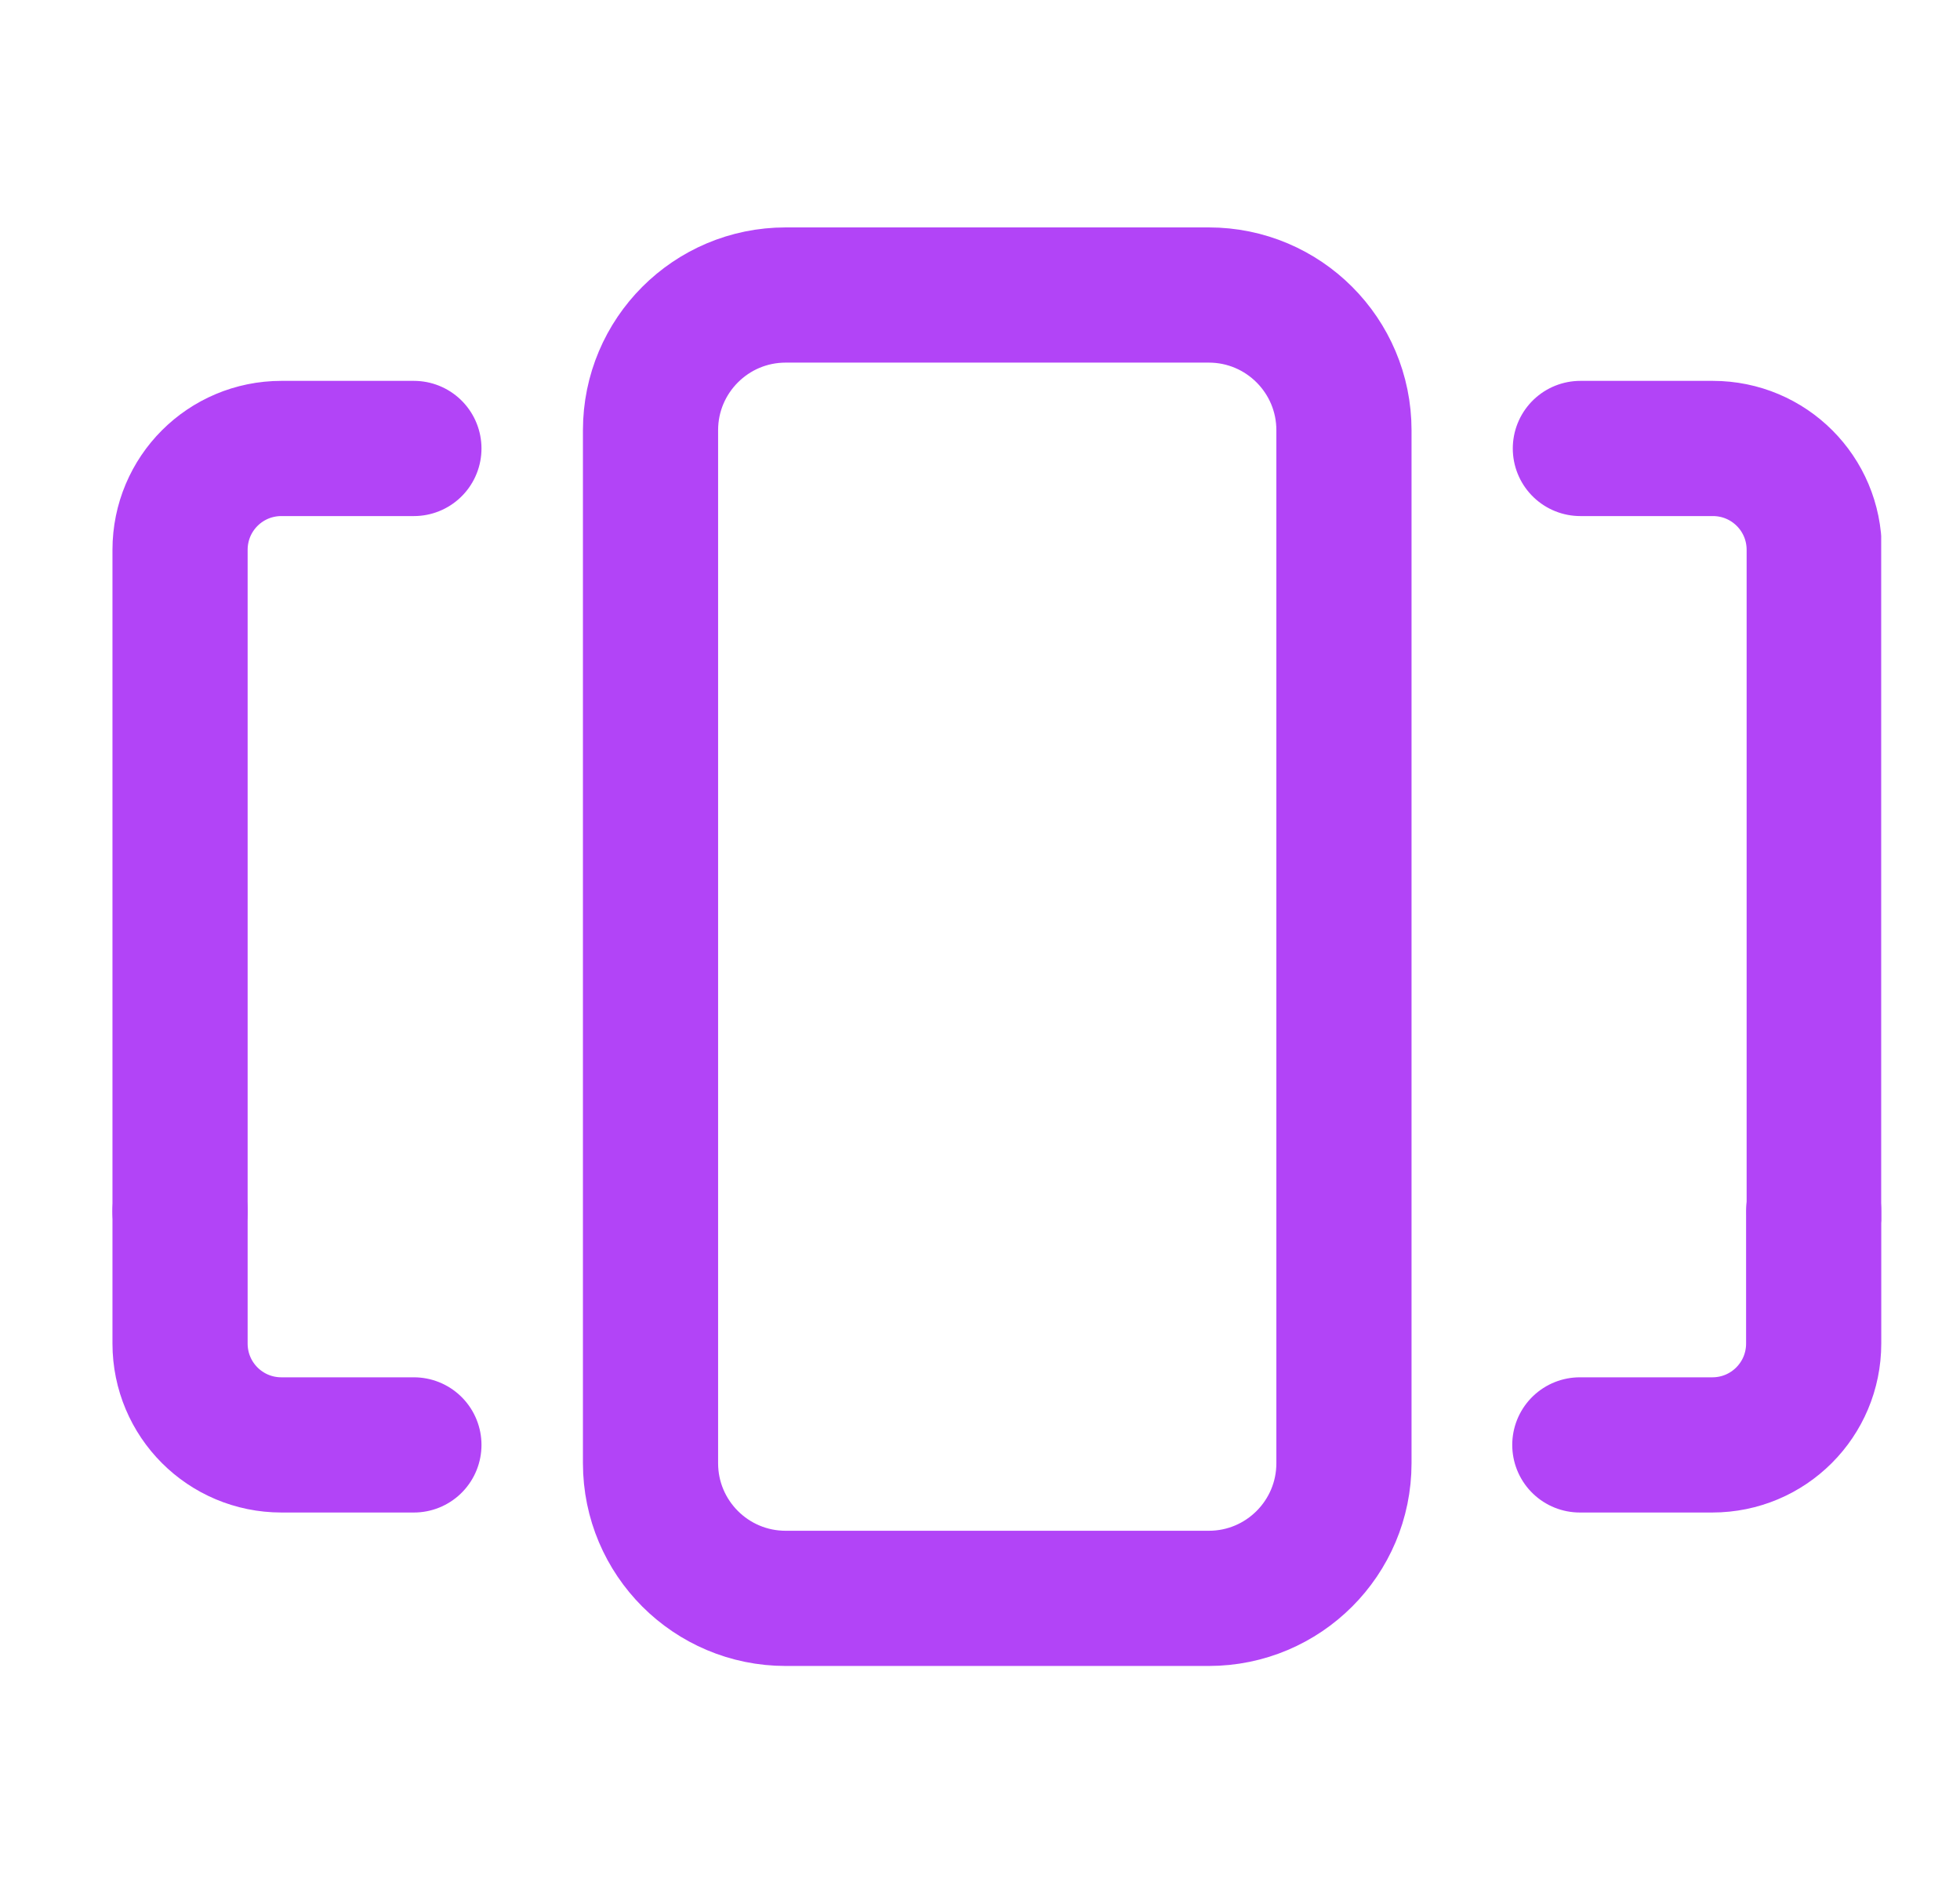 <svg width="29" height="28" viewBox="0 0 29 28" fill="none" xmlns="http://www.w3.org/2000/svg">
<g clip-path="url(#clip0_2669_26986)">
<path d="M26.835 17.914V19.874C26.835 20.704 26.165 21.374 25.335 21.374H23.375" stroke="#B244F7" stroke-width="2" stroke-linecap="round" stroke-linejoin="round"/>
<path d="M6.124 21.374H4.164C3.334 21.374 2.664 20.704 2.664 19.874V17.914" stroke="#B244F7" stroke-width="2" stroke-linecap="round" stroke-linejoin="round"/>
<path d="M23.383 6.634H25.343C26.173 6.634 26.843 7.304 26.843 8.134V17.924" stroke="#B244F7" stroke-width="2" stroke-linecap="round" stroke-linejoin="round"/>
<path d="M6.124 6.634H4.164C3.334 6.634 2.664 7.304 2.664 8.134V17.924" stroke="#B244F7" stroke-width="2" stroke-linecap="round" stroke-linejoin="round"/>
<path d="M17.885 4.364H11.625C10.52 4.364 9.625 5.26 9.625 6.364V21.644C9.625 22.749 10.52 23.644 11.625 23.644H17.885C18.99 23.644 19.885 22.749 19.885 21.644V6.364C19.885 5.26 18.99 4.364 17.885 4.364Z" stroke="#B244F7" stroke-width="2" stroke-linecap="round" stroke-linejoin="round"/>
</g>
<defs>
<clipPath id="clip0_2669_26986">
<rect width="26.17" height="21.28" fill="white" transform="translate(1.664 3.364)"/>
</clipPath>
</defs>
</svg>
